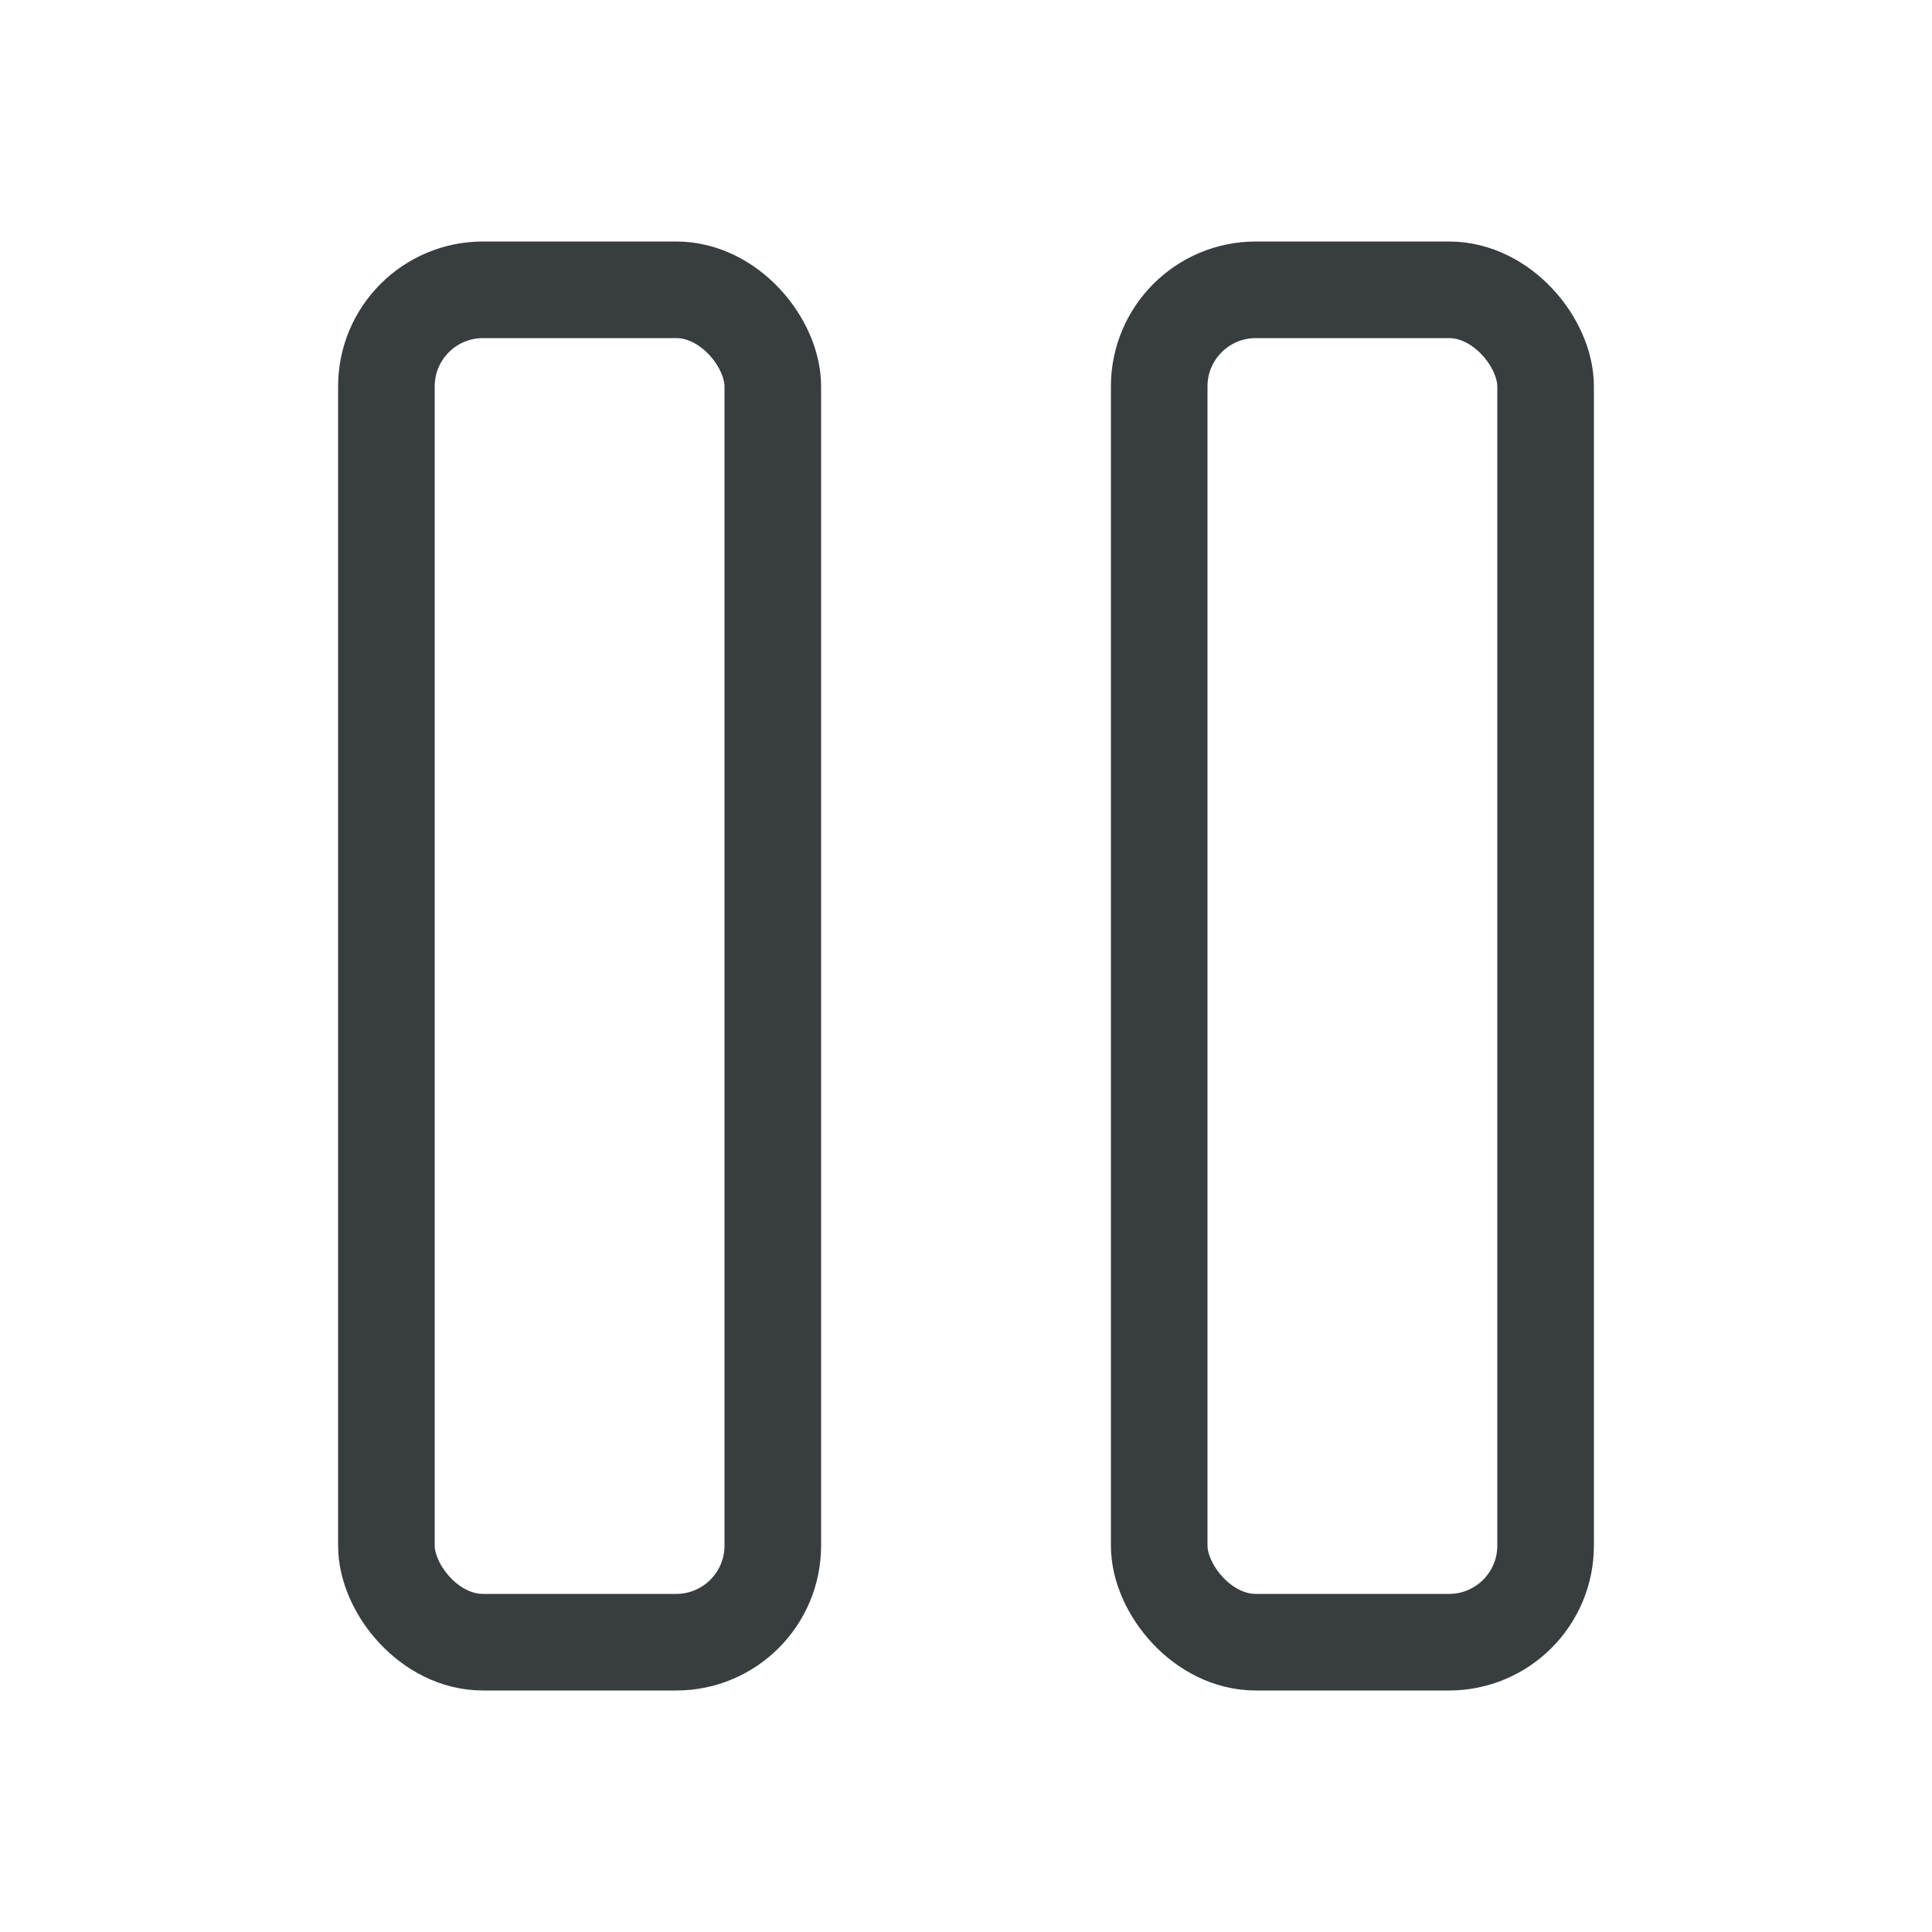 <svg width="20" height="20" viewBox="0 0 20 20" fill="none" xmlns="http://www.w3.org/2000/svg">
  <rect x="12" y="3" width="4" height="14" rx="1" stroke="#383D40" stroke-linejoin="round" />
  <rect x="4" y="3" width="4" height="14" rx="1" stroke="#383D40" stroke-linejoin="round" />
</svg>
